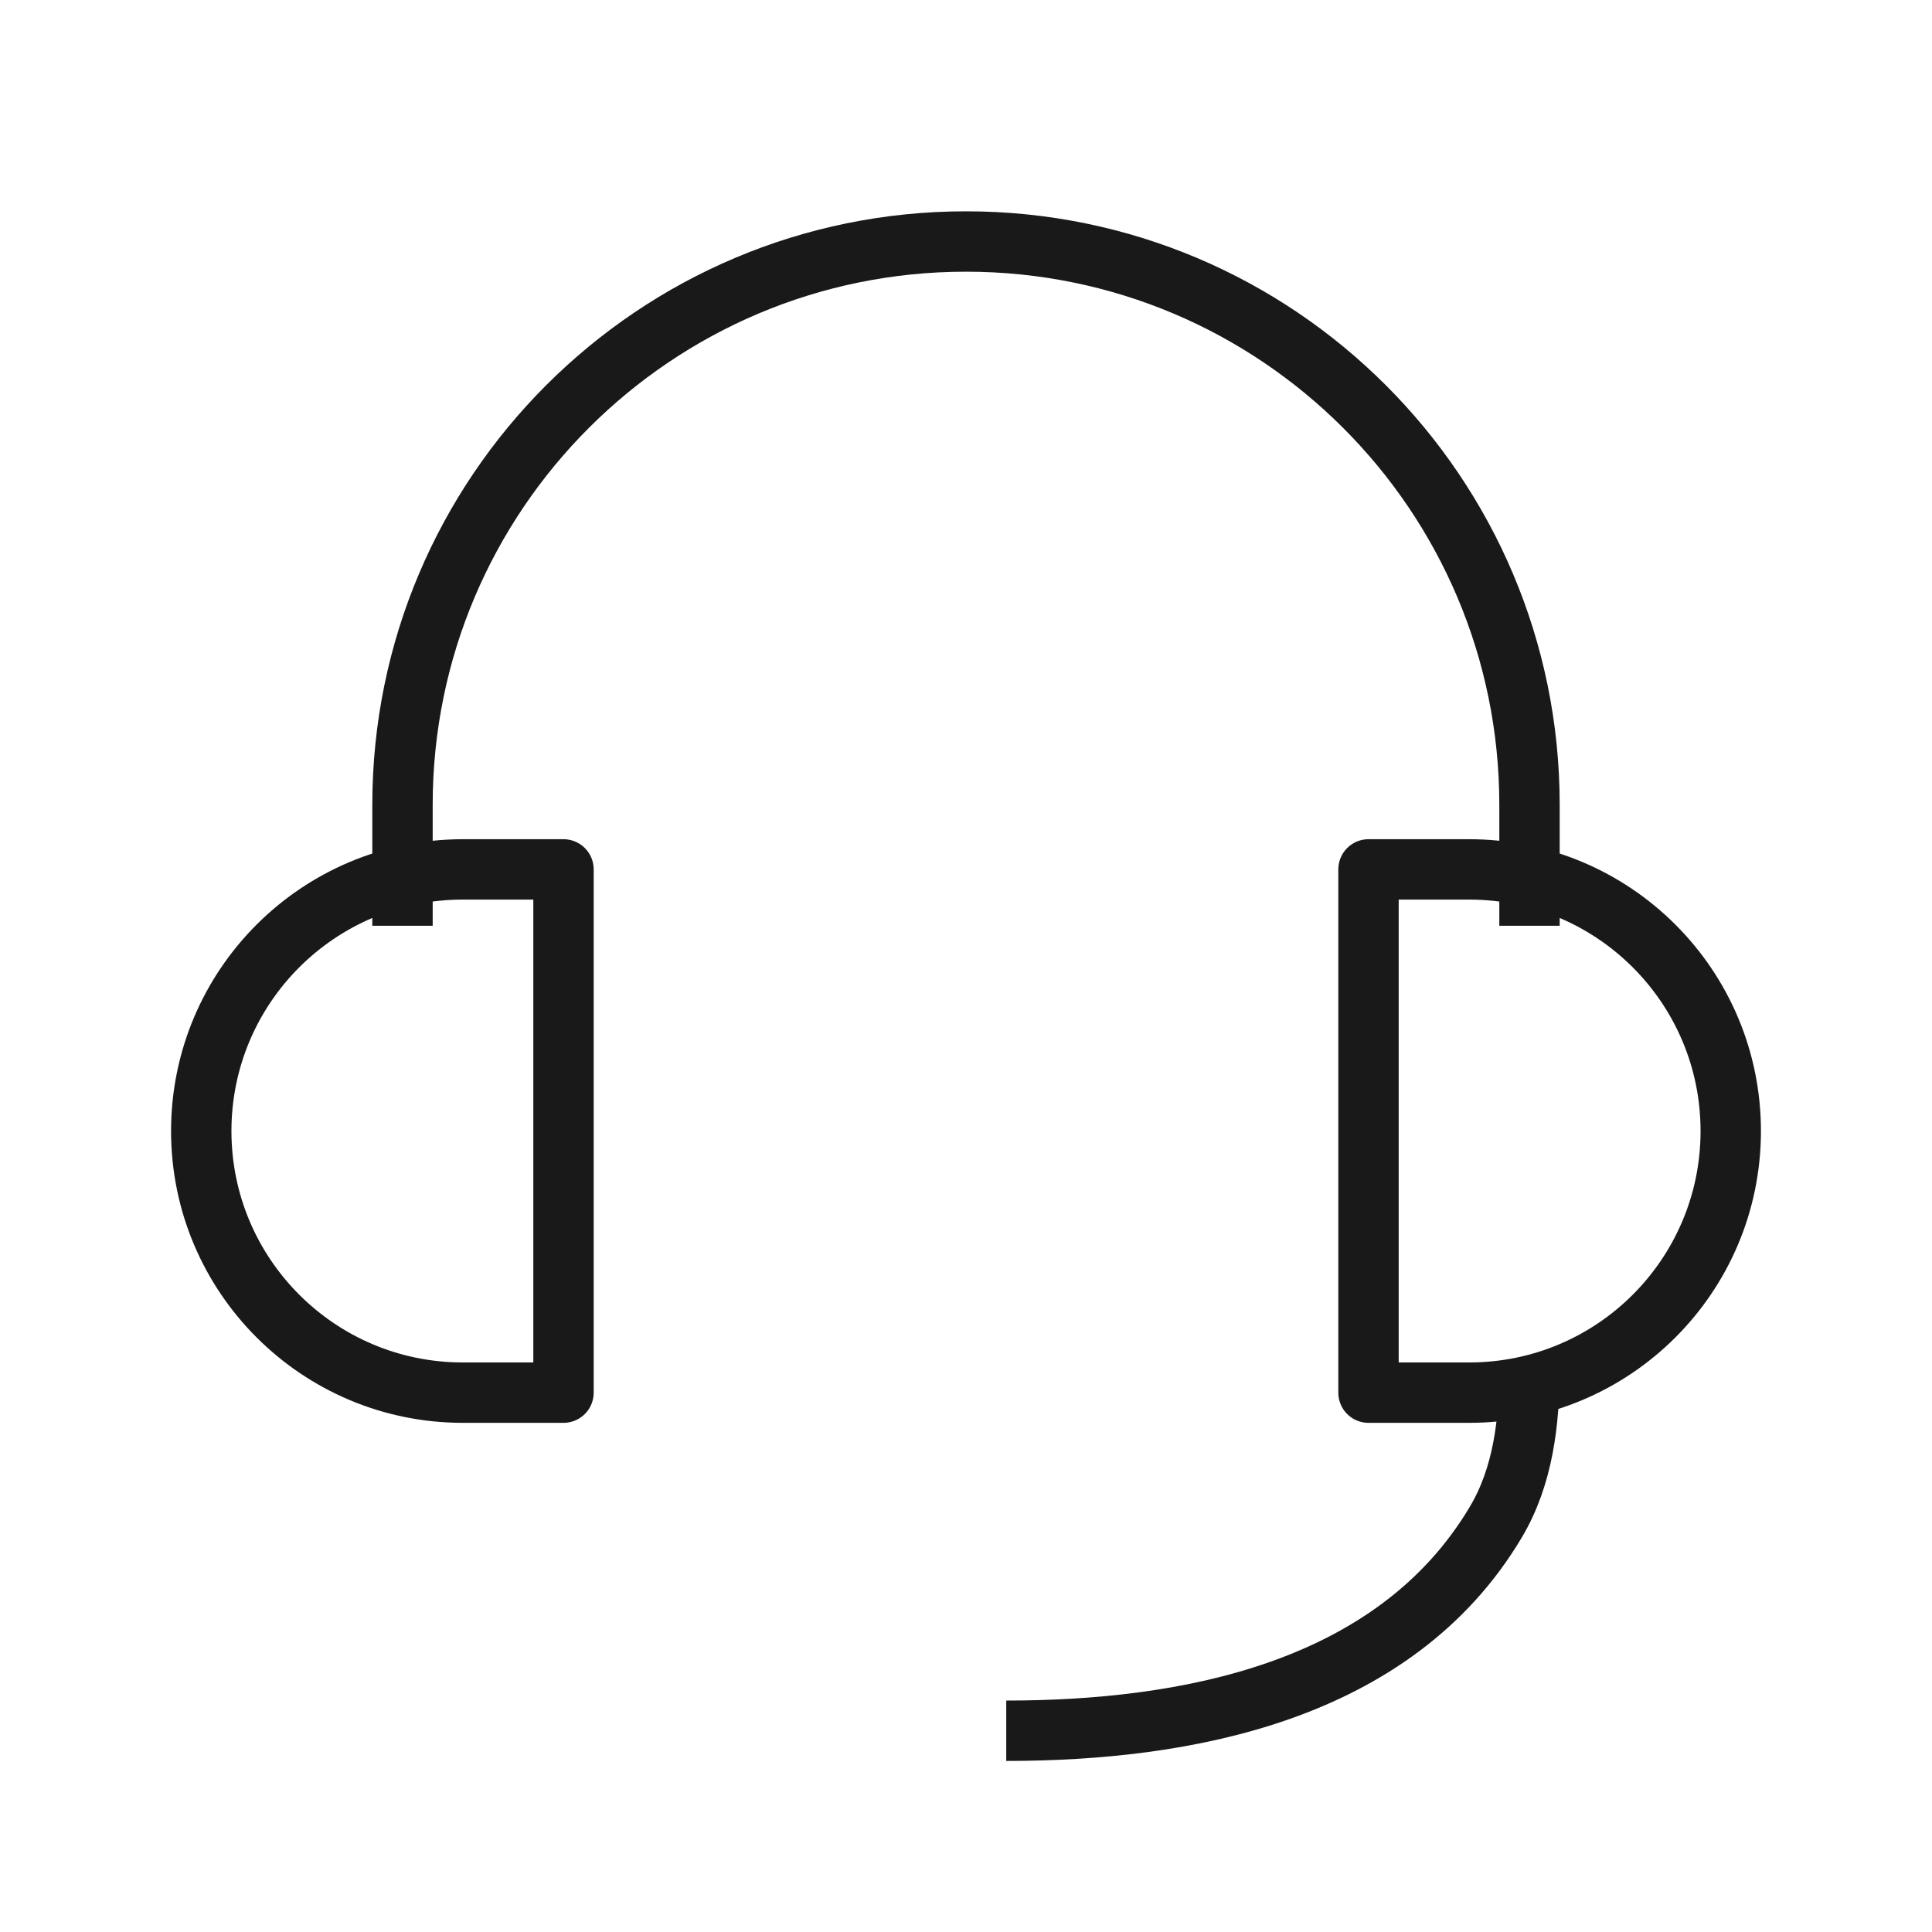 <svg width="48" height="48" viewBox="0 0 48 48" fill="none" xmlns="http://www.w3.org/2000/svg">
<g opacity="0.9">
<path d="M5 28.1C5 24.51 7.91 21.6 11.5 21.6H14V34.6H11.5C7.91 34.6 5 31.69 5 28.1V28.1Z" stroke="black" stroke-width="1.5" stroke-linejoin="round"/>
<path d="M43 28.1C43 24.51 40.09 21.6 36.5 21.6H34V34.6H36.5C40.09 34.6 43 31.69 43 28.1V28.1Z" stroke="black" stroke-width="1.5" stroke-linejoin="round"/>
<path d="M25 43C29.428 43 34.641 42.059 37.164 37.815C37.841 36.677 38 35.324 38 34V34" stroke="black" stroke-width="1.5"/>
<path d="M10 23C10 22.023 10 21.013 10 19.995C10 12.266 16.271 6 24 6C31.729 6 38 12.266 38 19.995V23" stroke="black" stroke-width="1.5"/>
</g>
</svg>
